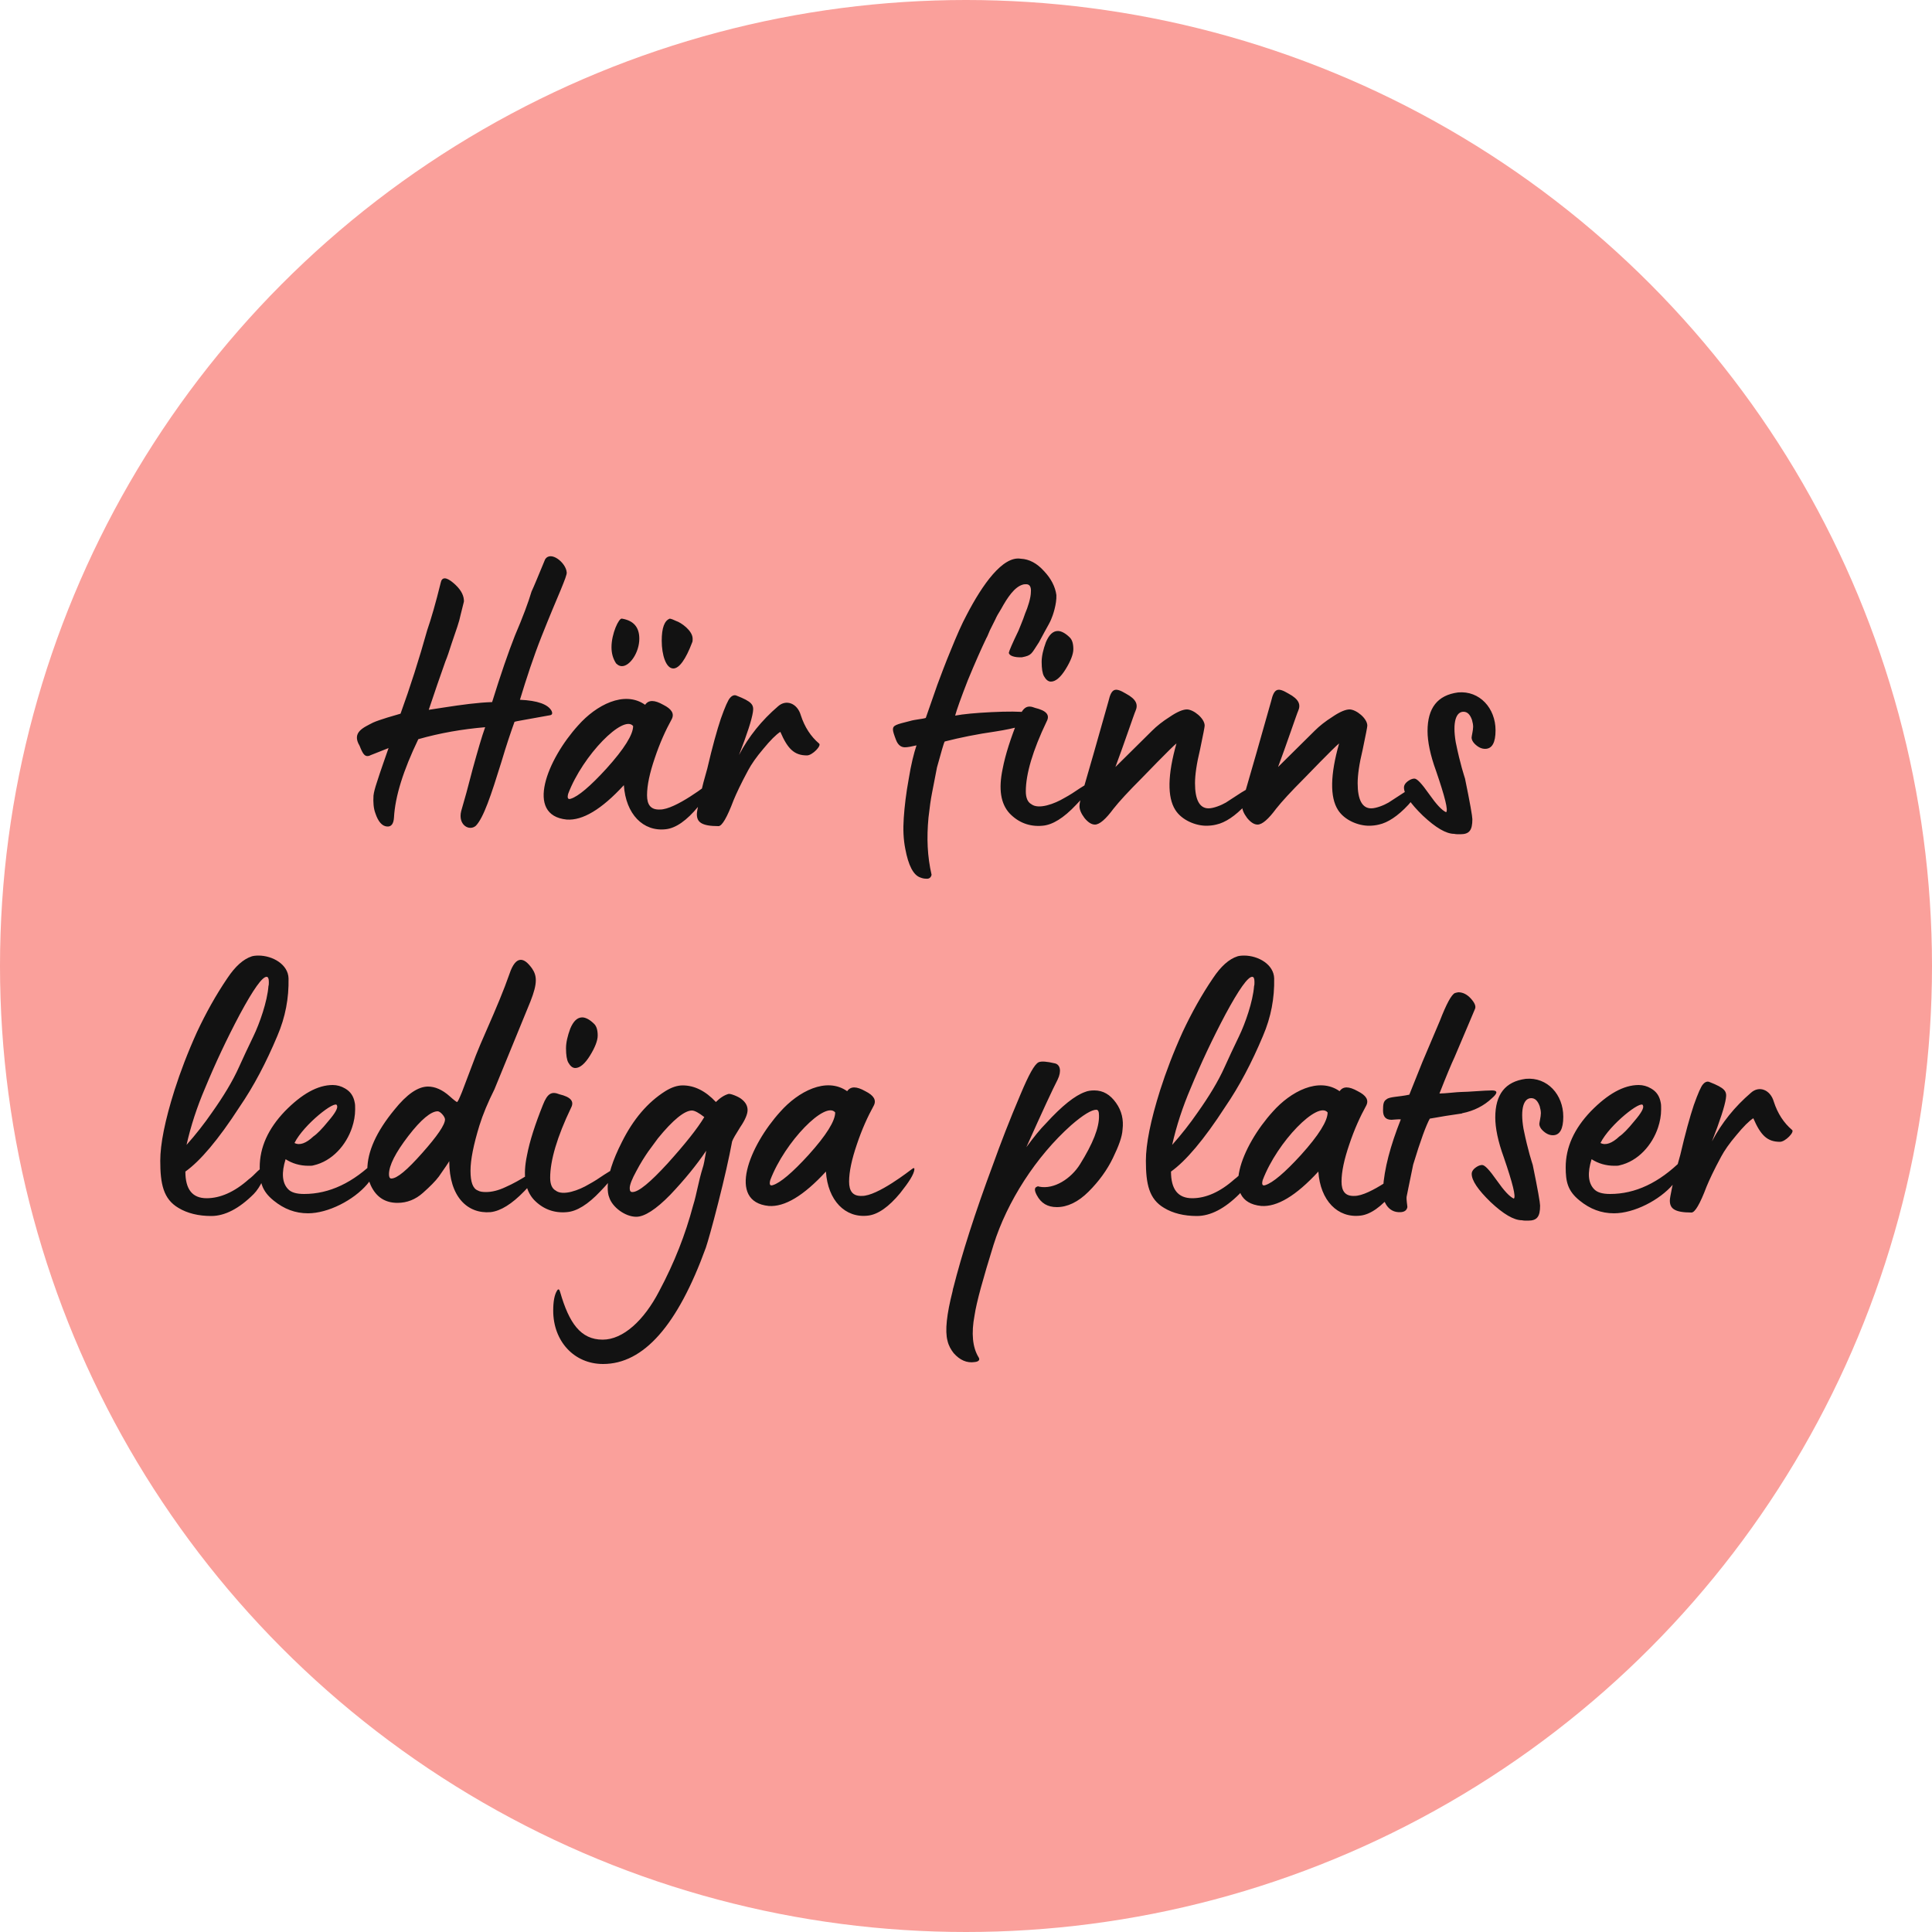 <svg width="120" height="120" viewBox="0 0 120 120" fill="none" xmlns="http://www.w3.org/2000/svg">
<circle cx="60" cy="60" r="60" fill="#FAA09B"/>
<path d="M29.558 51.288C30.038 50.784 30.494 49.416 31.142 47.328C31.454 46.272 31.742 45.432 31.958 44.832C31.982 44.808 32.726 44.688 34.166 44.424C34.286 44.4 34.334 44.328 34.262 44.16C34.046 43.752 33.398 43.512 32.294 43.464C32.702 42.12 33.134 40.8 33.638 39.528C34.142 38.256 34.55 37.296 34.814 36.672C35.078 36.024 35.222 35.664 35.198 35.544C35.15 34.944 34.19 34.176 33.854 34.752C33.446 35.736 33.182 36.384 33.014 36.744C32.822 37.392 32.486 38.304 31.982 39.48C31.574 40.512 31.094 41.904 30.566 43.608C29.702 43.632 28.646 43.776 27.566 43.944L26.63 44.088L27.158 42.528L27.662 41.088C27.782 40.8 27.902 40.44 28.046 39.984C28.358 39.048 28.502 38.712 28.622 38.136L28.814 37.368V37.272C28.79 36.912 28.574 36.552 28.142 36.192C27.71 35.832 27.446 35.832 27.374 36.192C27.062 37.464 26.774 38.448 26.534 39.144C26.03 40.944 25.478 42.672 24.878 44.328L24.062 44.568C23.678 44.688 23.39 44.784 23.174 44.88C22.574 45.192 21.83 45.48 22.334 46.32C22.55 46.872 22.67 47.016 22.934 46.944C22.958 46.92 23.366 46.776 24.134 46.464C24.014 46.824 23.63 47.88 23.414 48.576C23.294 48.936 23.222 49.2 23.198 49.416C23.174 49.824 23.198 50.208 23.318 50.52C23.486 51.024 23.726 51.312 24.038 51.336C24.302 51.36 24.446 51.168 24.47 50.784C24.542 49.464 25.046 47.856 25.982 45.912C27.326 45.528 28.718 45.288 30.134 45.168C29.918 45.768 29.678 46.608 29.366 47.736C29.078 48.864 28.838 49.728 28.646 50.376C28.43 51.24 29.15 51.648 29.558 51.288ZM38.629 41.376C39.133 41.376 39.709 40.512 39.709 39.672C39.709 38.952 39.349 38.544 38.629 38.424C38.437 38.376 37.981 39.36 37.981 40.2C37.981 40.584 38.077 40.92 38.269 41.208C38.389 41.328 38.509 41.376 38.629 41.376ZM41.821 41.52C42.181 41.52 42.589 40.968 42.997 39.888C43.021 39.84 43.021 39.768 43.021 39.672C43.021 39.168 42.301 38.664 41.989 38.568C41.845 38.496 41.725 38.448 41.605 38.424C41.269 38.544 41.101 39 41.101 39.792C41.101 40.68 41.365 41.52 41.821 41.52ZM41.365 51.504C41.989 51.432 42.661 50.952 43.357 50.112C43.909 49.416 44.221 48.936 44.245 48.624C44.245 48.528 44.197 48.528 44.077 48.624C44.005 48.672 41.941 50.304 40.981 50.28C40.405 50.304 40.189 49.968 40.189 49.392C40.189 48.768 40.357 48 40.669 47.088C40.981 46.152 41.341 45.36 41.725 44.664C41.893 44.328 41.725 44.04 41.197 43.776C40.645 43.464 40.285 43.464 40.069 43.776C38.773 42.864 37.021 43.8 35.917 45.048C33.997 47.16 32.581 50.64 35.197 50.904C36.181 50.976 37.357 50.28 38.749 48.768C38.869 50.568 39.949 51.672 41.365 51.504ZM35.293 49.296C36.205 46.896 38.725 44.352 39.325 45.096C39.325 45.624 38.773 46.512 37.669 47.736C36.661 48.84 35.917 49.464 35.461 49.608C35.269 49.68 35.221 49.56 35.293 49.296ZM44.627 51.312C44.843 51.312 45.156 50.784 45.563 49.704C45.731 49.296 46.02 48.672 46.475 47.832C46.667 47.472 46.98 47.016 47.411 46.512C47.843 45.984 48.203 45.624 48.468 45.456C48.923 46.512 49.331 46.92 50.123 46.92C50.459 46.92 51.059 46.296 50.867 46.176C50.364 45.744 49.98 45.168 49.739 44.424C49.523 43.68 48.828 43.416 48.324 43.872C47.316 44.736 46.499 45.744 45.9 46.896C46.404 45.6 46.691 44.712 46.764 44.232C46.836 43.776 46.715 43.584 45.731 43.2C45.611 43.152 45.468 43.2 45.347 43.344C45.227 43.464 45.035 43.896 44.772 44.64C44.532 45.36 44.243 46.392 43.931 47.736L43.691 48.6C43.572 49.056 43.475 49.488 43.404 49.848C43.331 50.208 43.283 50.448 43.283 50.568C43.283 51.048 43.547 51.312 44.627 51.312ZM57.502 54.576C57.694 54.6 57.814 54.528 57.862 54.336C57.598 53.184 57.55 52.056 57.67 50.784C57.742 50.136 57.814 49.632 57.886 49.272L58.198 47.664C58.462 46.728 58.606 46.176 58.678 46.056C59.614 45.816 60.67 45.6 61.846 45.432C63.07 45.24 63.886 45 64.294 44.736C64.63 44.496 64.51 44.328 63.91 44.256C63.358 44.184 62.566 44.184 61.582 44.232C60.598 44.28 59.83 44.352 59.326 44.448C59.422 44.088 59.686 43.344 60.118 42.24C60.574 41.136 60.958 40.272 61.27 39.624C61.294 39.6 61.366 39.432 61.486 39.144L61.822 38.472C61.894 38.304 62.014 38.088 62.182 37.824C62.59 37.08 63.022 36.456 63.526 36.312C63.598 36.288 63.67 36.288 63.742 36.288C63.958 36.288 64.054 36.456 64.03 36.768C64.03 37.128 63.838 37.728 63.67 38.112C63.55 38.496 63.262 39.144 63.262 39.168C62.878 39.96 62.686 40.416 62.662 40.536C62.662 40.728 63.022 40.848 63.478 40.824C64.102 40.704 64.054 40.608 64.534 39.888L64.87 39.264C65.086 38.88 65.23 38.616 65.278 38.496C65.398 38.232 65.638 37.512 65.614 36.96C65.542 36.432 65.278 35.928 64.846 35.472C64.414 34.992 63.934 34.728 63.406 34.704C62.278 34.512 61.006 36.336 60.046 38.184C59.734 38.76 59.422 39.48 59.062 40.368C58.702 41.232 58.438 41.952 58.222 42.528L57.502 44.592C57.286 44.664 56.83 44.688 56.518 44.784C55.654 45 55.462 45.048 55.462 45.312C55.462 45.432 55.534 45.648 55.654 45.96C55.774 46.272 55.966 46.416 56.206 46.416C56.374 46.416 56.614 46.368 56.926 46.296C56.758 46.8 56.59 47.472 56.446 48.36C56.278 49.272 56.182 50.088 56.134 50.808C56.086 51.504 56.11 52.128 56.23 52.728C56.422 53.76 56.734 54.36 57.166 54.504C57.286 54.552 57.406 54.576 57.502 54.576ZM65.275 42.336C65.563 42.336 65.875 42.072 66.187 41.568C66.499 41.064 66.667 40.632 66.667 40.32C66.667 39.984 66.595 39.744 66.451 39.6C66.187 39.336 65.923 39.192 65.707 39.192C65.395 39.192 65.155 39.432 64.963 39.888C64.795 40.344 64.699 40.752 64.699 41.112C64.699 41.52 64.747 41.832 64.843 42C64.963 42.216 65.107 42.336 65.275 42.336ZM64.747 51.288C65.371 51.24 66.067 50.808 66.835 49.992C67.459 49.344 67.795 48.888 67.819 48.624C67.843 48.528 67.771 48.528 67.651 48.6L67.075 48.96C66.763 49.176 66.427 49.392 66.115 49.56C65.515 49.92 64.507 50.304 64.051 49.944C63.835 49.824 63.715 49.56 63.715 49.152C63.715 48.072 64.147 46.608 65.011 44.808C65.227 44.4 64.987 44.136 64.291 43.968C63.811 43.776 63.547 43.896 63.259 44.64C62.779 45.84 62.443 46.872 62.275 47.76C62.011 49.008 62.155 49.92 62.707 50.52C63.259 51.096 63.955 51.36 64.747 51.288ZM74.92 51.288C75.136 51.288 75.352 51.264 75.544 51.216C76.096 51.096 76.72 50.688 77.368 49.992L77.512 49.824C77.872 49.392 78.064 49.032 78.064 48.768C78.064 48.696 78.04 48.672 77.992 48.696L77.104 49.224L76.144 49.848C75.856 50.016 75.376 50.208 75.064 50.208C74.512 50.208 74.224 49.68 74.224 48.648C74.224 48.144 74.32 47.448 74.536 46.56C74.728 45.648 74.824 45.144 74.824 45.072C74.824 44.616 74.128 44.064 73.72 44.064C73.48 44.064 73.12 44.208 72.664 44.52C72.208 44.808 71.848 45.096 71.56 45.384L69.28 47.64C69.76 46.368 70.48 44.232 70.528 44.16C70.696 43.776 70.6 43.44 69.928 43.08C69.28 42.696 69.04 42.72 68.848 43.56L67.936 46.776L67.264 49.104C67.12 49.584 67.048 49.896 67.048 50.064C67.048 50.28 67.144 50.52 67.36 50.808C67.576 51.072 67.792 51.216 68.008 51.216C68.296 51.216 68.68 50.88 69.16 50.232C69.52 49.776 70.096 49.152 70.888 48.36C70.912 48.336 72.808 46.368 73.072 46.176C72.52 48.12 72.496 49.512 73 50.304C73.408 50.952 74.272 51.288 74.92 51.288ZM85.022 51.288C85.238 51.288 85.454 51.264 85.646 51.216C86.198 51.096 86.822 50.688 87.47 49.992L87.614 49.824C87.974 49.392 88.166 49.032 88.166 48.768C88.166 48.696 88.142 48.672 88.094 48.696L87.206 49.224L86.246 49.848C85.958 50.016 85.478 50.208 85.166 50.208C84.614 50.208 84.326 49.68 84.326 48.648C84.326 48.144 84.422 47.448 84.638 46.56C84.83 45.648 84.926 45.144 84.926 45.072C84.926 44.616 84.23 44.064 83.822 44.064C83.582 44.064 83.222 44.208 82.766 44.52C82.31 44.808 81.95 45.096 81.662 45.384L79.382 47.64C79.862 46.368 80.582 44.232 80.63 44.16C80.798 43.776 80.702 43.44 80.03 43.08C79.382 42.696 79.142 42.72 78.95 43.56L78.038 46.776L77.366 49.104C77.222 49.584 77.15 49.896 77.15 50.064C77.15 50.28 77.246 50.52 77.462 50.808C77.678 51.072 77.894 51.216 78.11 51.216C78.398 51.216 78.782 50.88 79.262 50.232C79.622 49.776 80.198 49.152 80.99 48.36C81.014 48.336 82.91 46.368 83.174 46.176C82.622 48.12 82.598 49.512 83.102 50.304C83.51 50.952 84.374 51.288 85.022 51.288ZM90.707 51.816C91.259 51.816 91.451 51.576 91.451 50.88C91.451 50.712 91.307 49.872 90.995 48.36C90.947 48.192 90.707 47.52 90.419 46.104C90.203 44.832 90.443 44.208 90.899 44.208C91.139 44.208 91.307 44.376 91.427 44.712C91.475 44.88 91.499 45.024 91.499 45.144C91.499 45.36 91.403 45.72 91.403 45.816C91.403 45.936 91.475 46.08 91.595 46.2C91.811 46.416 92.027 46.512 92.243 46.512C92.675 46.512 92.891 46.128 92.891 45.36C92.891 43.992 91.907 42.888 90.563 43.008C89.291 43.176 88.667 43.968 88.667 45.408C88.667 46.056 88.835 46.896 89.195 47.88C89.747 49.488 89.963 50.352 89.819 50.448C89.555 50.328 89.219 49.968 88.763 49.32C88.307 48.672 88.019 48.36 87.851 48.36C87.779 48.36 87.683 48.384 87.587 48.432C87.323 48.576 87.203 48.744 87.203 48.912C87.203 49.32 87.587 49.896 88.379 50.664C89.171 51.408 89.819 51.792 90.323 51.792C90.419 51.816 90.539 51.816 90.707 51.816ZM13.122 75.528C13.962 75.528 14.85 75.072 15.762 74.16C16.17 73.752 16.578 72.864 16.506 72.576L16.458 72.48C16.41 72.408 16.266 72.504 16.002 72.744C15.786 72.96 15.618 73.128 15.45 73.248C14.562 74.04 13.674 74.424 12.834 74.424C11.946 74.424 11.514 73.872 11.514 72.768C12.426 72.12 13.554 70.8 14.874 68.76C15.762 67.464 16.53 66 17.226 64.344C17.73 63.168 17.946 61.992 17.922 60.768C17.898 59.904 16.938 59.352 16.05 59.352C15.858 59.352 15.714 59.376 15.642 59.4C15.114 59.568 14.61 60.024 14.13 60.744C13.41 61.8 12.786 62.928 12.234 64.104C11.658 65.376 11.202 66.576 10.842 67.704C10.242 69.6 9.954 71.064 9.954 72.096C9.954 73.536 10.146 74.472 11.082 75.024C11.634 75.36 12.33 75.528 13.122 75.528ZM11.586 71.112C11.85 69.936 12.234 68.76 12.738 67.584C13.362 66.072 14.082 64.536 14.898 63C15.738 61.44 16.29 60.672 16.554 60.672C16.65 60.672 16.698 60.768 16.698 60.984C16.698 61.104 16.698 61.176 16.674 61.248C16.602 62.208 16.122 63.576 15.738 64.368L15.258 65.376L14.85 66.264C14.442 67.176 13.866 68.112 13.17 69.096C12.69 69.792 12.162 70.464 11.586 71.112ZM19.131 75.36C20.379 75.36 21.963 74.544 22.803 73.56L22.899 73.44C23.307 72.936 23.475 72.48 23.427 72.12C23.403 72.048 23.379 72.024 23.355 72.048C21.939 73.464 20.451 74.16 18.891 74.16C18.411 74.16 18.075 74.064 17.883 73.848C17.523 73.464 17.475 72.84 17.739 72C18.147 72.264 18.627 72.408 19.155 72.408C19.299 72.408 19.395 72.408 19.467 72.384C20.643 72.12 21.507 71.112 21.867 70.032C21.987 69.672 22.059 69.288 22.059 68.904C22.059 68.736 22.059 68.592 22.035 68.496C21.963 68.088 21.771 67.8 21.435 67.608C21.195 67.464 20.931 67.392 20.667 67.392C19.731 67.392 18.747 67.944 17.691 69.024C16.659 70.104 16.131 71.256 16.131 72.504C16.131 73.392 16.251 73.968 16.995 74.568C17.643 75.096 18.339 75.36 19.131 75.36ZM18.291 70.992C18.867 69.84 20.859 68.28 20.931 68.664C21.003 68.808 20.835 69.12 20.403 69.624C19.995 70.128 19.683 70.44 19.467 70.584C19.011 71.016 18.603 71.16 18.291 70.992ZM30.472 75.288C31.096 75.216 31.792 74.784 32.56 73.992C33.184 73.344 33.52 72.888 33.544 72.624C33.568 72.528 33.496 72.528 33.376 72.6C33.304 72.624 32.344 73.32 31.408 73.728C30.952 73.944 30.544 74.04 30.184 74.04C29.968 74.04 29.8 74.016 29.68 73.944C29.368 73.824 29.224 73.416 29.224 72.72C29.224 72.024 29.416 71.088 29.776 69.912C29.992 69.216 30.304 68.472 30.712 67.656L32.944 62.208C33.4 61.056 33.352 60.6 33.04 60.144C32.776 59.784 32.56 59.616 32.344 59.616C32.08 59.616 31.84 59.904 31.648 60.48C31.288 61.512 30.832 62.592 30.232 63.96C29.92 64.656 29.704 65.184 29.56 65.544L28.696 67.824C28.528 68.232 28.432 68.448 28.384 68.448C28.36 68.448 28.192 68.328 27.928 68.088C27.472 67.68 27.016 67.488 26.584 67.488C25.96 67.488 25.264 67.968 24.496 68.928C23.368 70.296 22.816 71.544 22.816 72.648C22.816 73.008 22.888 73.32 23.032 73.632C23.368 74.352 23.92 74.712 24.688 74.712C25.288 74.712 25.816 74.496 26.272 74.088C26.704 73.704 27.04 73.368 27.256 73.08C27.64 72.528 27.856 72.216 27.904 72.12C27.904 74.328 29.032 75.408 30.472 75.288ZM24.304 73.2C24.208 73.2 24.16 73.104 24.16 72.936C24.16 72.384 24.568 71.592 25.36 70.56C26.152 69.528 26.776 69.024 27.184 69.024C27.352 69.024 27.64 69.36 27.64 69.528C27.64 69.864 27.16 70.56 26.224 71.616C25.288 72.672 24.664 73.2 24.304 73.2ZM35.732 66.336C36.02 66.336 36.332 66.072 36.644 65.568C36.956 65.064 37.124 64.632 37.124 64.32C37.124 63.984 37.052 63.744 36.908 63.6C36.644 63.336 36.38 63.192 36.164 63.192C35.852 63.192 35.612 63.432 35.42 63.888C35.252 64.344 35.156 64.752 35.156 65.112C35.156 65.52 35.204 65.832 35.3 66C35.42 66.216 35.564 66.336 35.732 66.336ZM35.204 75.288C35.828 75.24 36.524 74.808 37.292 73.992C37.916 73.344 38.252 72.888 38.276 72.624C38.3 72.528 38.228 72.528 38.108 72.6L37.532 72.96C37.22 73.176 36.884 73.392 36.572 73.56C35.972 73.92 34.964 74.304 34.508 73.944C34.292 73.824 34.172 73.56 34.172 73.152C34.172 72.072 34.604 70.608 35.468 68.808C35.684 68.4 35.444 68.136 34.748 67.968C34.268 67.776 34.004 67.896 33.716 68.64C33.236 69.84 32.9 70.872 32.732 71.76C32.468 73.008 32.612 73.92 33.164 74.52C33.716 75.096 34.412 75.36 35.204 75.288ZM37.457 84.72C39.977 84.72 42.089 82.32 43.841 77.496C43.961 77.136 44.225 76.224 44.609 74.712C44.993 73.2 45.281 71.928 45.473 70.896C45.521 70.752 45.689 70.464 45.977 70.008C46.289 69.552 46.433 69.192 46.433 68.952C46.433 68.688 46.313 68.472 46.073 68.28C45.881 68.112 45.377 67.92 45.257 67.944C44.993 68.016 44.729 68.184 44.465 68.448C43.817 67.752 43.121 67.416 42.401 67.416C42.065 67.416 41.705 67.536 41.321 67.776C40.217 68.472 39.329 69.528 38.633 70.92C38.033 72.096 37.745 73.032 37.745 73.728C37.745 73.992 37.769 74.208 37.841 74.376C38.033 74.976 38.825 75.576 39.521 75.576C40.025 75.576 40.745 75.12 41.633 74.208C42.521 73.272 43.265 72.36 43.865 71.472C43.769 72.048 43.697 72.408 43.649 72.528C43.529 72.912 43.409 73.392 43.289 73.944C43.169 74.496 43.073 74.808 43.049 74.88C42.569 76.68 41.897 78.408 40.937 80.208C40.001 82.008 38.705 83.208 37.433 83.208C36.065 83.208 35.345 82.176 34.793 80.256C34.745 80.064 34.673 80.04 34.601 80.16C34.433 80.424 34.361 80.856 34.361 81.408C34.361 83.304 35.657 84.72 37.457 84.72ZM39.281 74.04C39.161 74.04 39.113 73.968 39.113 73.8C39.113 73.584 39.257 73.224 39.521 72.744C39.785 72.24 40.049 71.832 40.265 71.52L40.865 70.704C41.801 69.552 42.521 68.976 42.977 68.976C43.145 68.976 43.409 69.12 43.745 69.384C43.313 70.104 42.545 71.064 41.465 72.264C40.385 73.44 39.665 74.04 39.281 74.04ZM53.915 75.504C54.539 75.432 55.211 74.952 55.907 74.112C56.459 73.416 56.771 72.936 56.795 72.624C56.795 72.528 56.747 72.528 56.627 72.624C56.555 72.672 54.491 74.304 53.531 74.28C52.955 74.304 52.739 73.968 52.739 73.392C52.739 72.768 52.907 72 53.219 71.088C53.531 70.152 53.891 69.36 54.275 68.664C54.443 68.328 54.275 68.04 53.747 67.776C53.195 67.464 52.835 67.464 52.619 67.776C51.323 66.864 49.571 67.8 48.467 69.048C46.547 71.16 45.131 74.64 47.747 74.904C48.731 74.976 49.907 74.28 51.299 72.768C51.419 74.568 52.499 75.672 53.915 75.504ZM47.843 73.296C48.755 70.896 51.275 68.352 51.875 69.096C51.875 69.624 51.323 70.512 50.219 71.736C49.211 72.84 48.467 73.464 48.011 73.608C47.819 73.68 47.771 73.56 47.843 73.296ZM60.772 84.288C60.412 83.688 60.316 82.824 60.532 81.696C60.652 80.88 61.06 79.416 61.708 77.328C62.548 74.64 64.348 71.832 66.532 69.888C67.276 69.24 67.804 68.928 68.092 68.928C68.212 68.928 68.26 69.048 68.26 69.288C68.284 70.032 67.876 71.04 67.084 72.312C66.532 73.2 65.476 73.896 64.54 73.704C64.492 73.68 64.444 73.68 64.42 73.704C64.252 73.752 64.228 73.92 64.396 74.232C64.66 74.736 65.068 74.976 65.644 74.976C66.292 74.976 66.964 74.664 67.612 74.016C68.26 73.368 68.764 72.672 69.124 71.928C69.484 71.184 69.7 70.608 69.724 70.152C69.796 69.552 69.676 69 69.316 68.496C68.956 67.992 68.524 67.728 67.972 67.728C67.756 67.728 67.564 67.752 67.396 67.824C66.772 68.04 65.956 68.688 64.972 69.768C64.612 70.128 64.204 70.632 63.748 71.256C64.756 69 65.404 67.608 65.692 67.056C65.956 66.504 65.836 66.12 65.524 66.048C65.02 65.928 64.684 65.904 64.516 65.976C64.252 66.096 63.892 66.768 63.388 67.968C62.692 69.6 62.14 71.04 61.684 72.312C60.556 75.336 59.74 77.904 59.212 79.992C59.188 80.04 59.188 80.112 59.164 80.208C58.804 81.624 58.684 82.656 58.852 83.28C58.924 83.592 59.068 83.832 59.236 84.048C59.62 84.48 60.052 84.672 60.532 84.6C60.796 84.576 60.892 84.456 60.772 84.288ZM74.341 75.528C75.181 75.528 76.069 75.072 76.981 74.16C77.389 73.752 77.797 72.864 77.725 72.576L77.677 72.48C77.629 72.408 77.485 72.504 77.221 72.744C77.005 72.96 76.837 73.128 76.669 73.248C75.781 74.04 74.893 74.424 74.053 74.424C73.165 74.424 72.733 73.872 72.733 72.768C73.645 72.12 74.773 70.8 76.093 68.76C76.981 67.464 77.749 66 78.445 64.344C78.949 63.168 79.165 61.992 79.141 60.768C79.117 59.904 78.157 59.352 77.269 59.352C77.077 59.352 76.933 59.376 76.861 59.4C76.333 59.568 75.829 60.024 75.349 60.744C74.629 61.8 74.005 62.928 73.453 64.104C72.877 65.376 72.421 66.576 72.061 67.704C71.461 69.6 71.173 71.064 71.173 72.096C71.173 73.536 71.365 74.472 72.301 75.024C72.853 75.36 73.549 75.528 74.341 75.528ZM72.805 71.112C73.069 69.936 73.453 68.76 73.957 67.584C74.581 66.072 75.301 64.536 76.117 63C76.957 61.44 77.509 60.672 77.773 60.672C77.869 60.672 77.917 60.768 77.917 60.984C77.917 61.104 77.917 61.176 77.893 61.248C77.821 62.208 77.341 63.576 76.957 64.368L76.477 65.376L76.069 66.264C75.661 67.176 75.085 68.112 74.389 69.096C73.909 69.792 73.381 70.464 72.805 71.112ZM84.501 75.504C85.125 75.432 85.797 74.952 86.493 74.112C87.045 73.416 87.357 72.936 87.381 72.624C87.381 72.528 87.333 72.528 87.213 72.624C87.141 72.672 85.077 74.304 84.117 74.28C83.541 74.304 83.325 73.968 83.325 73.392C83.325 72.768 83.493 72 83.805 71.088C84.117 70.152 84.477 69.36 84.861 68.664C85.029 68.328 84.861 68.04 84.333 67.776C83.781 67.464 83.421 67.464 83.205 67.776C81.909 66.864 80.157 67.8 79.053 69.048C77.133 71.16 75.717 74.64 78.333 74.904C79.317 74.976 80.493 74.28 81.885 72.768C82.005 74.568 83.085 75.672 84.501 75.504ZM78.429 73.296C79.341 70.896 81.861 68.352 82.461 69.096C82.461 69.624 81.909 70.512 80.805 71.736C79.797 72.84 79.053 73.464 78.597 73.608C78.405 73.68 78.357 73.56 78.429 73.296ZM86.84 75.288C87.175 75.312 87.368 75.216 87.415 74.976C87.415 74.88 87.344 74.52 87.368 74.328C87.368 74.304 87.511 73.632 87.775 72.336C88.231 70.824 88.591 69.864 88.808 69.48L89.791 69.312L90.751 69.168C90.775 69.168 90.799 69.168 90.823 69.144C91.543 69 92.168 68.688 92.671 68.208C93.031 67.896 93.031 67.728 92.671 67.728C92.192 67.728 91.183 67.824 90.775 67.824C90.511 67.824 89.767 67.92 89.407 67.92C89.84 66.816 90.151 66.072 90.344 65.664C91.183 63.672 91.615 62.688 91.615 62.664C91.688 62.496 91.591 62.28 91.352 62.016C91.112 61.752 90.847 61.632 90.584 61.632C90.535 61.632 90.463 61.656 90.368 61.68C90.151 61.776 89.84 62.352 89.431 63.408L88.352 65.952L87.535 67.992C86.864 68.136 86.311 68.112 86.12 68.28C85.927 68.4 85.903 68.592 85.903 68.976C85.903 69.36 86.072 69.552 86.431 69.552C86.528 69.552 86.912 69.504 87.007 69.528C86.359 71.16 85.975 72.6 85.903 73.824C85.879 74.232 85.903 74.52 86.023 74.688C86.192 75.048 86.48 75.264 86.84 75.288ZM94.914 75.816C95.466 75.816 95.658 75.576 95.658 74.88C95.658 74.712 95.514 73.872 95.202 72.36C95.154 72.192 94.914 71.52 94.626 70.104C94.41 68.832 94.65 68.208 95.106 68.208C95.346 68.208 95.514 68.376 95.634 68.712C95.682 68.88 95.706 69.024 95.706 69.144C95.706 69.36 95.61 69.72 95.61 69.816C95.61 69.936 95.682 70.08 95.802 70.2C96.018 70.416 96.234 70.512 96.45 70.512C96.882 70.512 97.098 70.128 97.098 69.36C97.098 67.992 96.114 66.888 94.77 67.008C93.498 67.176 92.874 67.968 92.874 69.408C92.874 70.056 93.042 70.896 93.402 71.88C93.954 73.488 94.17 74.352 94.026 74.448C93.762 74.328 93.426 73.968 92.97 73.32C92.514 72.672 92.226 72.36 92.058 72.36C91.986 72.36 91.89 72.384 91.794 72.432C91.53 72.576 91.41 72.744 91.41 72.912C91.41 73.32 91.794 73.896 92.586 74.664C93.378 75.408 94.026 75.792 94.53 75.792C94.626 75.816 94.746 75.816 94.914 75.816ZM100.248 75.36C101.496 75.36 103.08 74.544 103.92 73.56L104.016 73.44C104.424 72.936 104.592 72.48 104.544 72.12C104.52 72.048 104.496 72.024 104.472 72.048C103.056 73.464 101.568 74.16 100.008 74.16C99.528 74.16 99.192 74.064 99 73.848C98.64 73.464 98.592 72.84 98.856 72C99.264 72.264 99.744 72.408 100.272 72.408C100.416 72.408 100.512 72.408 100.584 72.384C101.76 72.12 102.624 71.112 102.984 70.032C103.104 69.672 103.176 69.288 103.176 68.904C103.176 68.736 103.176 68.592 103.152 68.496C103.08 68.088 102.888 67.8 102.552 67.608C102.312 67.464 102.048 67.392 101.784 67.392C100.848 67.392 99.864 67.944 98.808 69.024C97.776 70.104 97.248 71.256 97.248 72.504C97.248 73.392 97.368 73.968 98.112 74.568C98.76 75.096 99.456 75.36 100.248 75.36ZM99.408 70.992C99.984 69.84 101.976 68.28 102.048 68.664C102.12 68.808 101.952 69.12 101.52 69.624C101.112 70.128 100.8 70.44 100.584 70.584C100.128 71.016 99.72 71.16 99.408 70.992ZM105.061 75.312C105.277 75.312 105.589 74.784 105.997 73.704C106.165 73.296 106.453 72.672 106.909 71.832C107.101 71.472 107.413 71.016 107.845 70.512C108.277 69.984 108.637 69.624 108.901 69.456C109.357 70.512 109.765 70.92 110.557 70.92C110.893 70.92 111.493 70.296 111.301 70.176C110.797 69.744 110.413 69.168 110.173 68.424C109.957 67.68 109.261 67.416 108.757 67.872C107.749 68.736 106.933 69.744 106.333 70.896C106.837 69.6 107.125 68.712 107.197 68.232C107.269 67.776 107.149 67.584 106.165 67.2C106.045 67.152 105.901 67.2 105.781 67.344C105.661 67.464 105.469 67.896 105.205 68.64C104.965 69.36 104.677 70.392 104.365 71.736L104.125 72.6C104.005 73.056 103.909 73.488 103.837 73.848C103.765 74.208 103.717 74.448 103.717 74.568C103.717 75.048 103.981 75.312 105.061 75.312Z" fill="#121212"/>
</svg>
